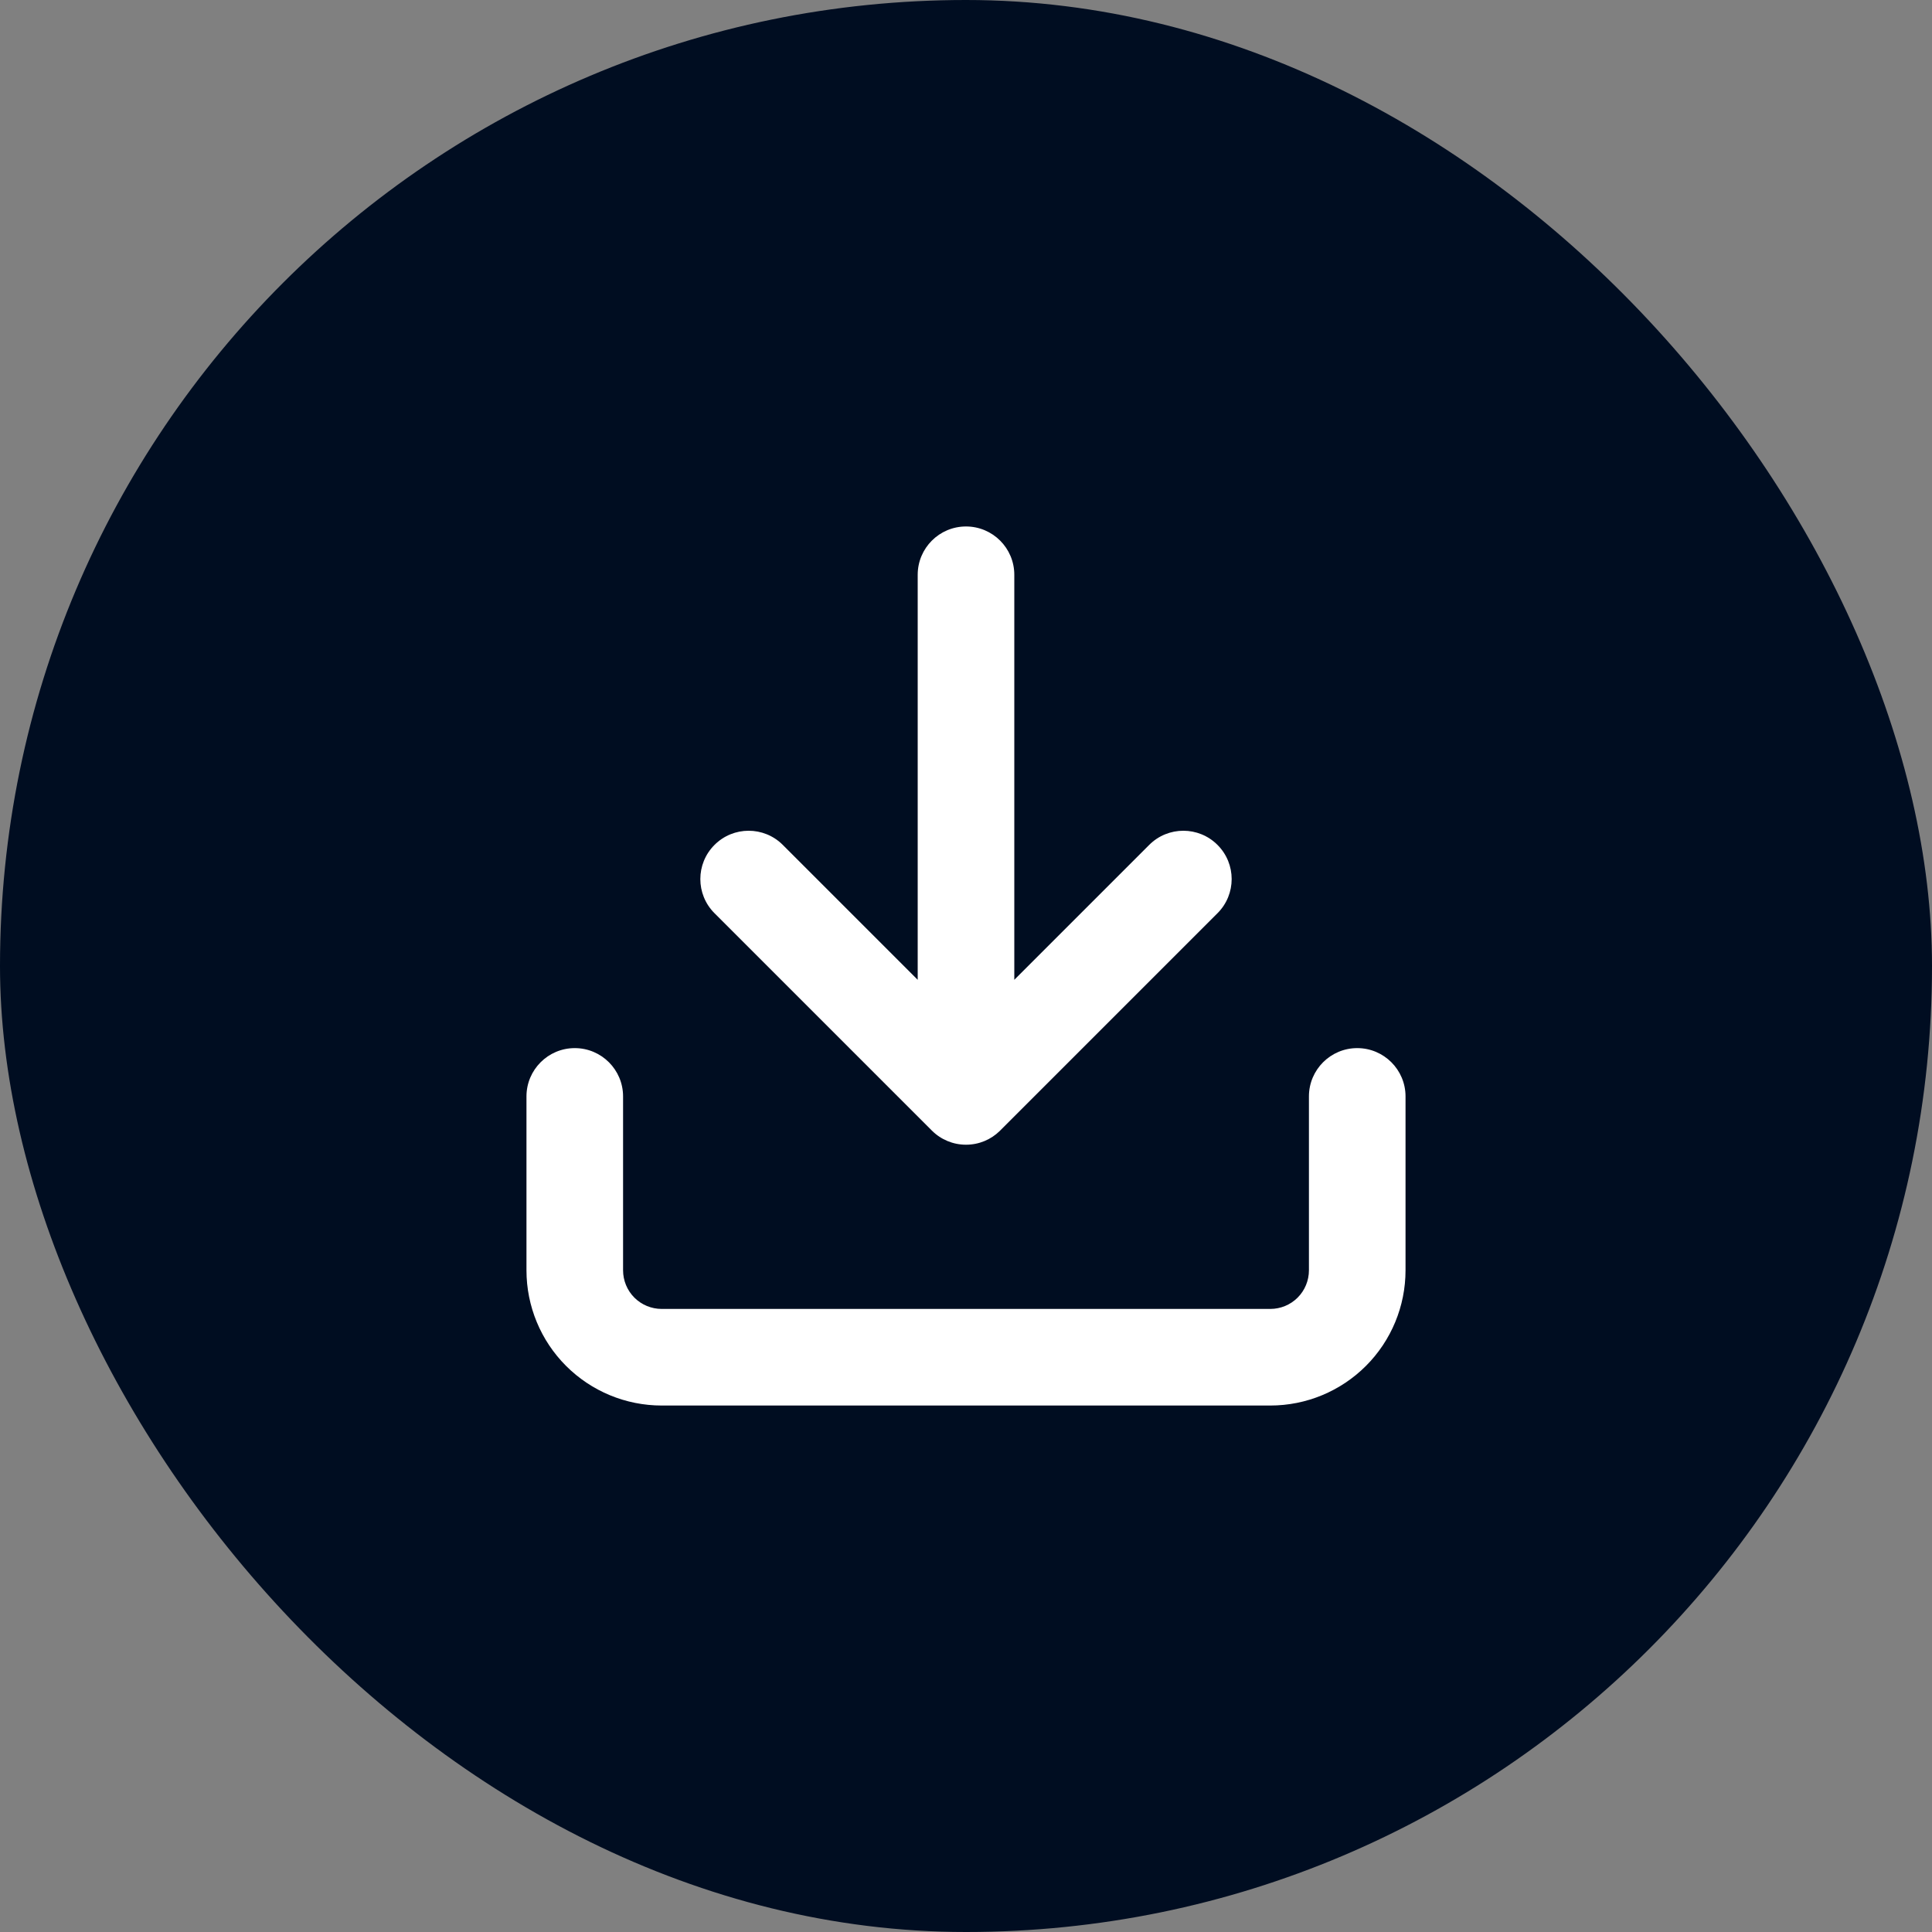 <svg width="40" height="40" viewBox="0 0 40 40" fill="none" xmlns="http://www.w3.org/2000/svg">
<rect x="0" y="0" width="40" height="40" fill="#808080" stroke="none"/>
<rect width="40" height="40" rx="20" fill="#000D21"/>
<path fill-rule="evenodd" clip-rule="evenodd" d="M21 11.9C21 11.348 20.552 10.9 20 10.9C19.448 10.9 19 11.348 19 11.9V20.286L16.207 17.493C15.817 17.102 15.183 17.102 14.793 17.493C14.402 17.883 14.402 18.517 14.793 18.907L19.293 23.407C19.389 23.503 19.499 23.575 19.617 23.624C19.735 23.673 19.864 23.7 20 23.7C20.272 23.7 20.518 23.592 20.698 23.416C20.701 23.413 20.705 23.409 20.708 23.406L25.207 18.907C25.598 18.517 25.598 17.883 25.207 17.493C24.817 17.102 24.183 17.102 23.793 17.493L21 20.286V11.9ZM11.9 21.7C12.452 21.7 12.9 22.148 12.9 22.7V26.3C12.9 26.512 12.984 26.716 13.134 26.866C13.284 27.016 13.488 27.1 13.7 27.1H26.3C26.512 27.1 26.716 27.016 26.866 26.866C27.016 26.716 27.1 26.512 27.1 26.3V22.7C27.1 22.148 27.548 21.7 28.1 21.7C28.652 21.7 29.1 22.148 29.1 22.7V26.3C29.1 27.043 28.805 27.755 28.28 28.28C27.755 28.805 27.043 29.1 26.3 29.1H13.7C12.957 29.1 12.245 28.805 11.72 28.28C11.195 27.755 10.9 27.043 10.9 26.3V22.7C10.9 22.148 11.348 21.7 11.9 21.7Z" fill="white"/>
</svg>
